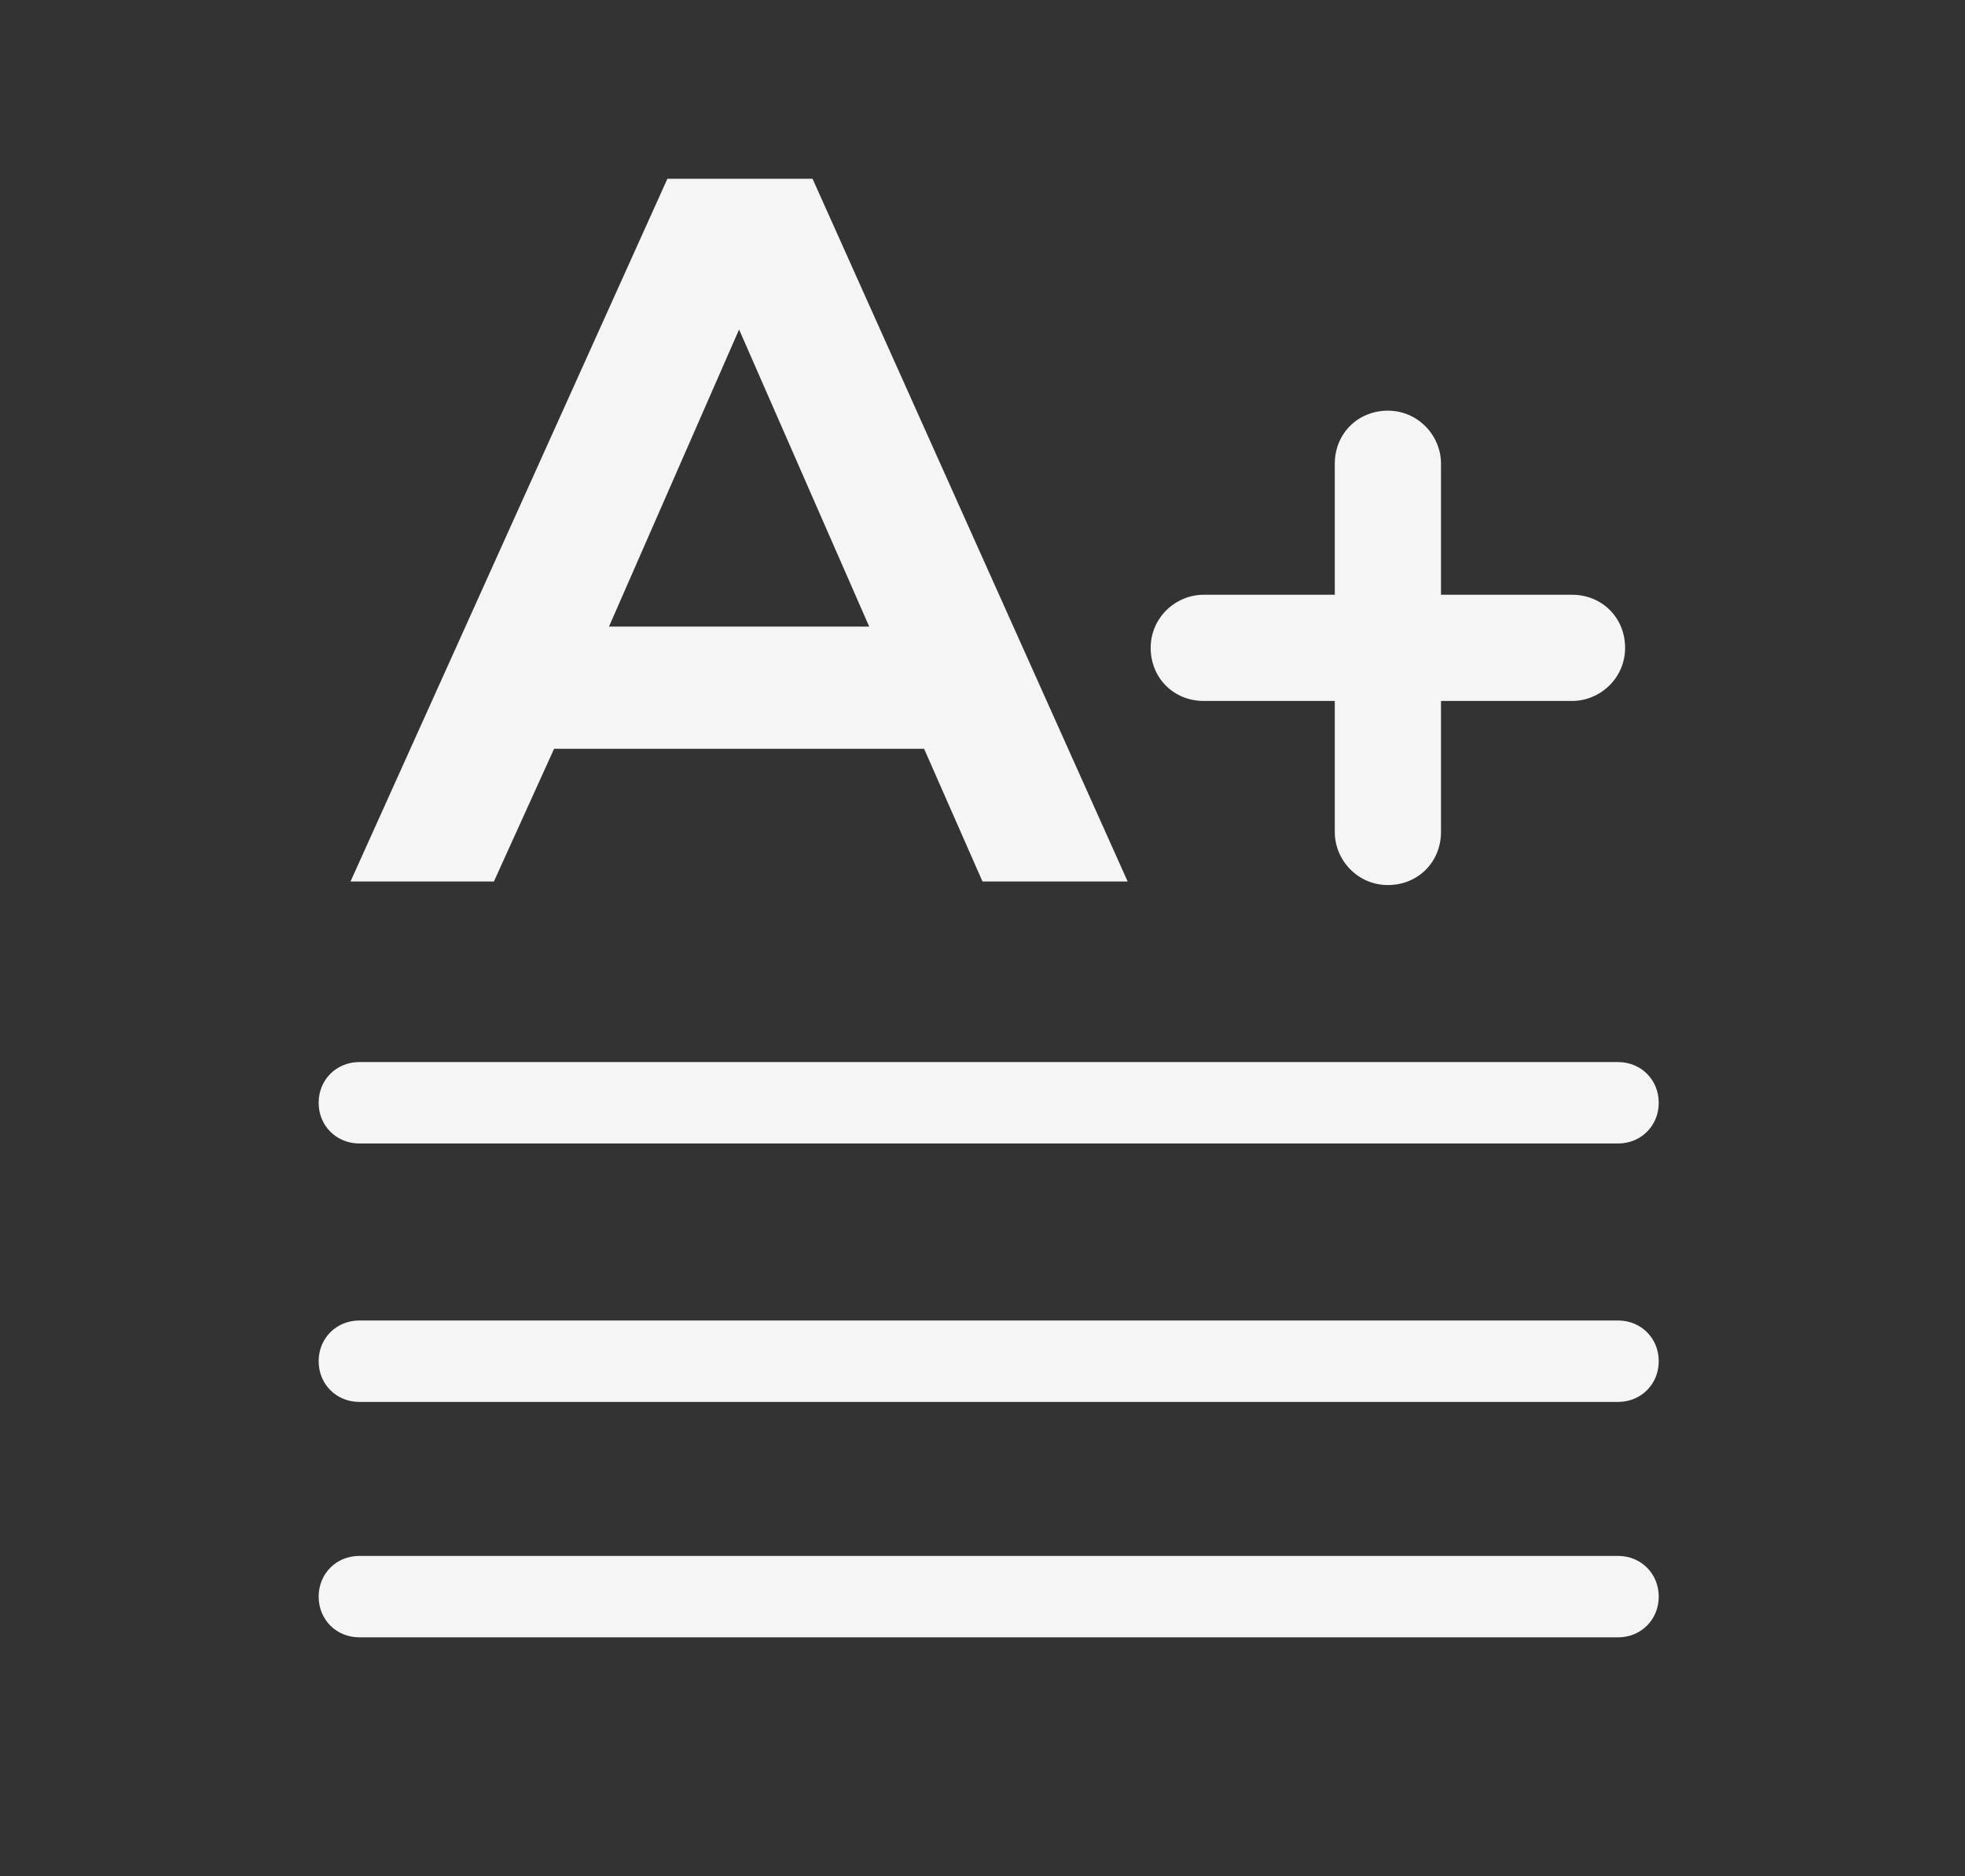 <?xml version="1.0" encoding="UTF-8"?>
<svg id="Layer_1" xmlns="http://www.w3.org/2000/svg" width="111" height="106" version="1.1" viewBox="0 0 111 106">
  <rect x="0" y="0" width="111" height="106" fill="#333333" stroke="none"/>
  <!-- Generator: Adobe Illustrator 29.0.0, SVG Export Plug-In . SVG Version: 2.1.0 Build 186)  -->
  <defs>
    <style>
      .st0 {
        fill: #f5f5f5;
      }
    </style>
  </defs>
  <path class="st0" d="M91.4,64.6H20.3c-1.3,0-2.3-1-2.3-2.3s1-2.3,2.3-2.3h71.1c1.3,0,2.3,1,2.3,2.3s-1,2.3-2.3,2.3Z"/>
  <path class="st0" d="M91.4,79.2H20.3c-1.3,0-2.3-1-2.3-2.3s1-2.3,2.3-2.3h71.1c1.3,0,2.3,1,2.3,2.3s-1,2.3-2.3,2.3Z"/>
  <path class="st0" d="M91.4,92.5H20.3c-1.3,0-2.3-1-2.3-2.3s1-2.3,2.3-2.3h71.1c1.3,0,2.3,1,2.3,2.3s-1,2.3-2.3,2.3Z"/>
  <g>
    <path class="st0" d="M88.8,33.6h-7.4v-7.4c0-1.6-1.3-3-3-3s-3,1.3-3,3v7.4h-7.4c-1.6,0-3,1.3-3,3s1.3,3,3,3h7.4v7.4c0,1.6,1.3,3,3,3s3-1.3,3-3v-7.4h7.4c1.6,0,3-1.3,3-3s-1.3-3-3-3Z"/>
    <path class="st0" d="M52.1,42.3h-20.8l-3.4,7.5h-8.1L37.7,10.1h8.2l17.8,39.7h-8.2l-3.3-7.5ZM41.8,18.5l-7.4,16.9h14.7l-7.4-16.9Z"/>
  </g>
</svg>